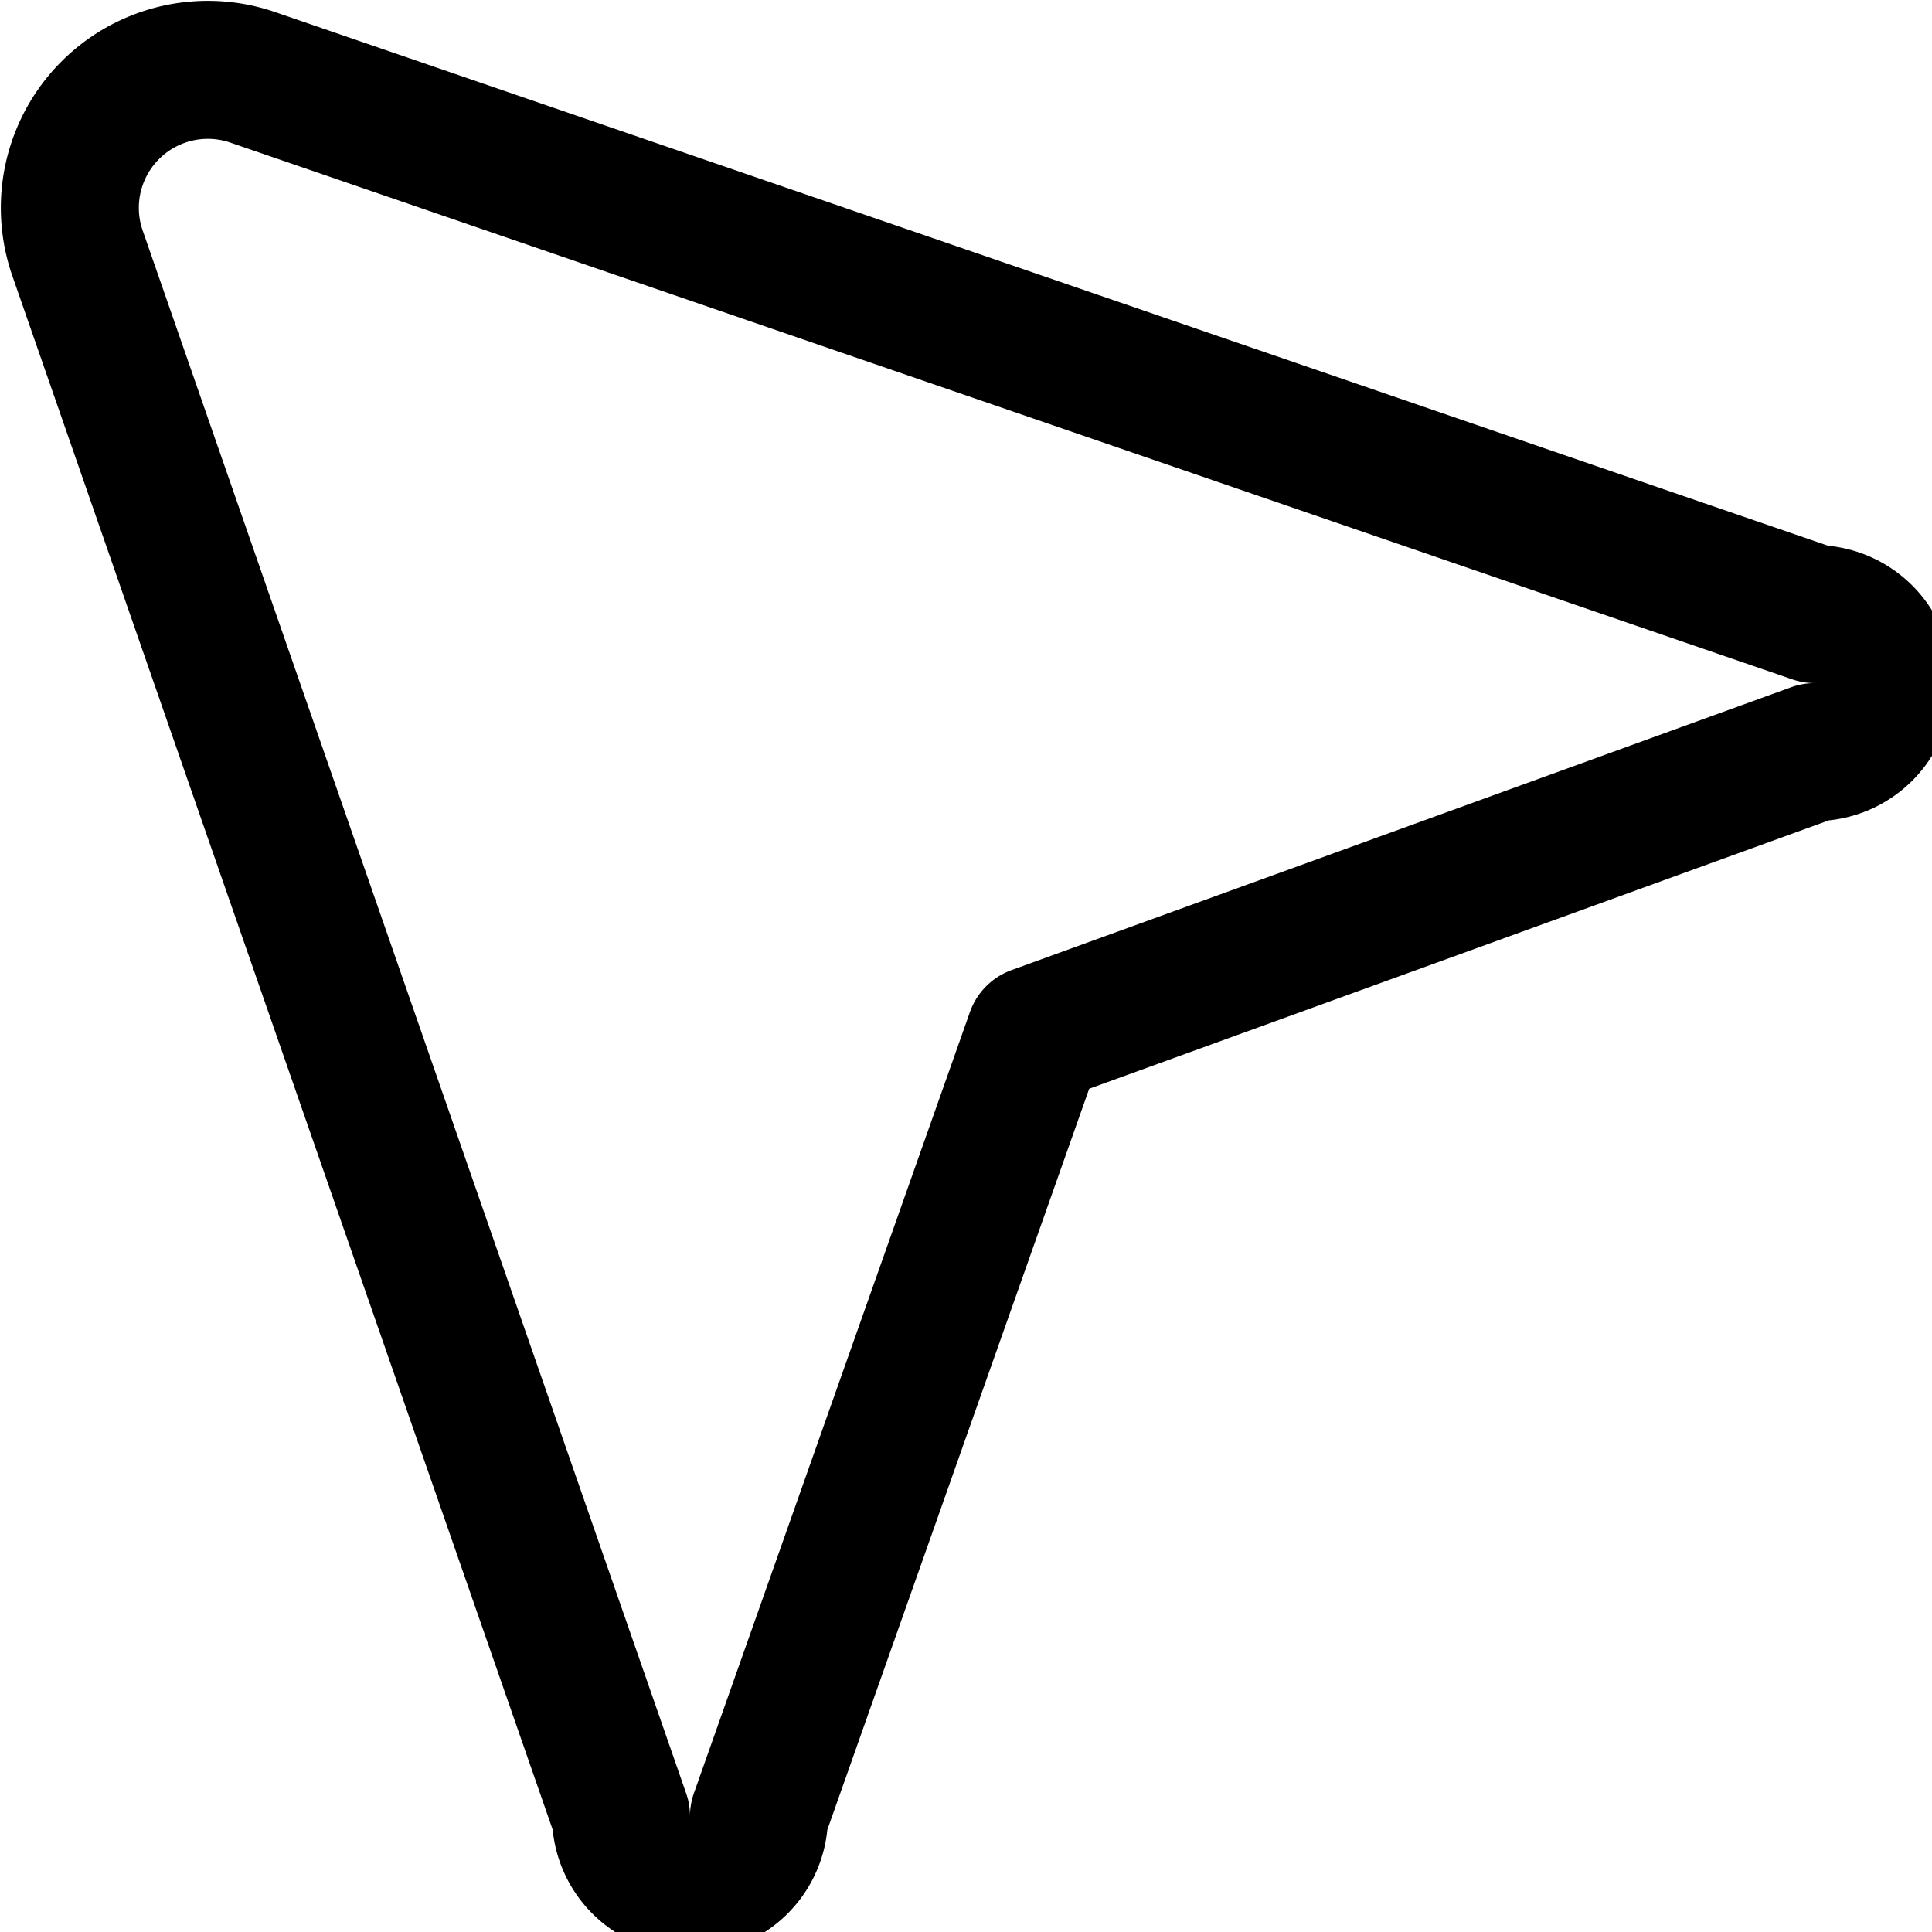 <svg xmlns="http://www.w3.org/2000/svg" viewBox="0 0 14 14">
  
<g transform="matrix(1,0,0,1,0,0)"><path d="M13.15,5.45a.5.5,0,0,0,0-1L1.83.56A1,1,0,0,0,.56,1.83L4.5,13.16a.5.5,0,0,0,1,0L7.5,7.5Z" style="fill: none;stroke: #000000;stroke-linecap: round;stroke-linejoin: round"></path></g></svg>